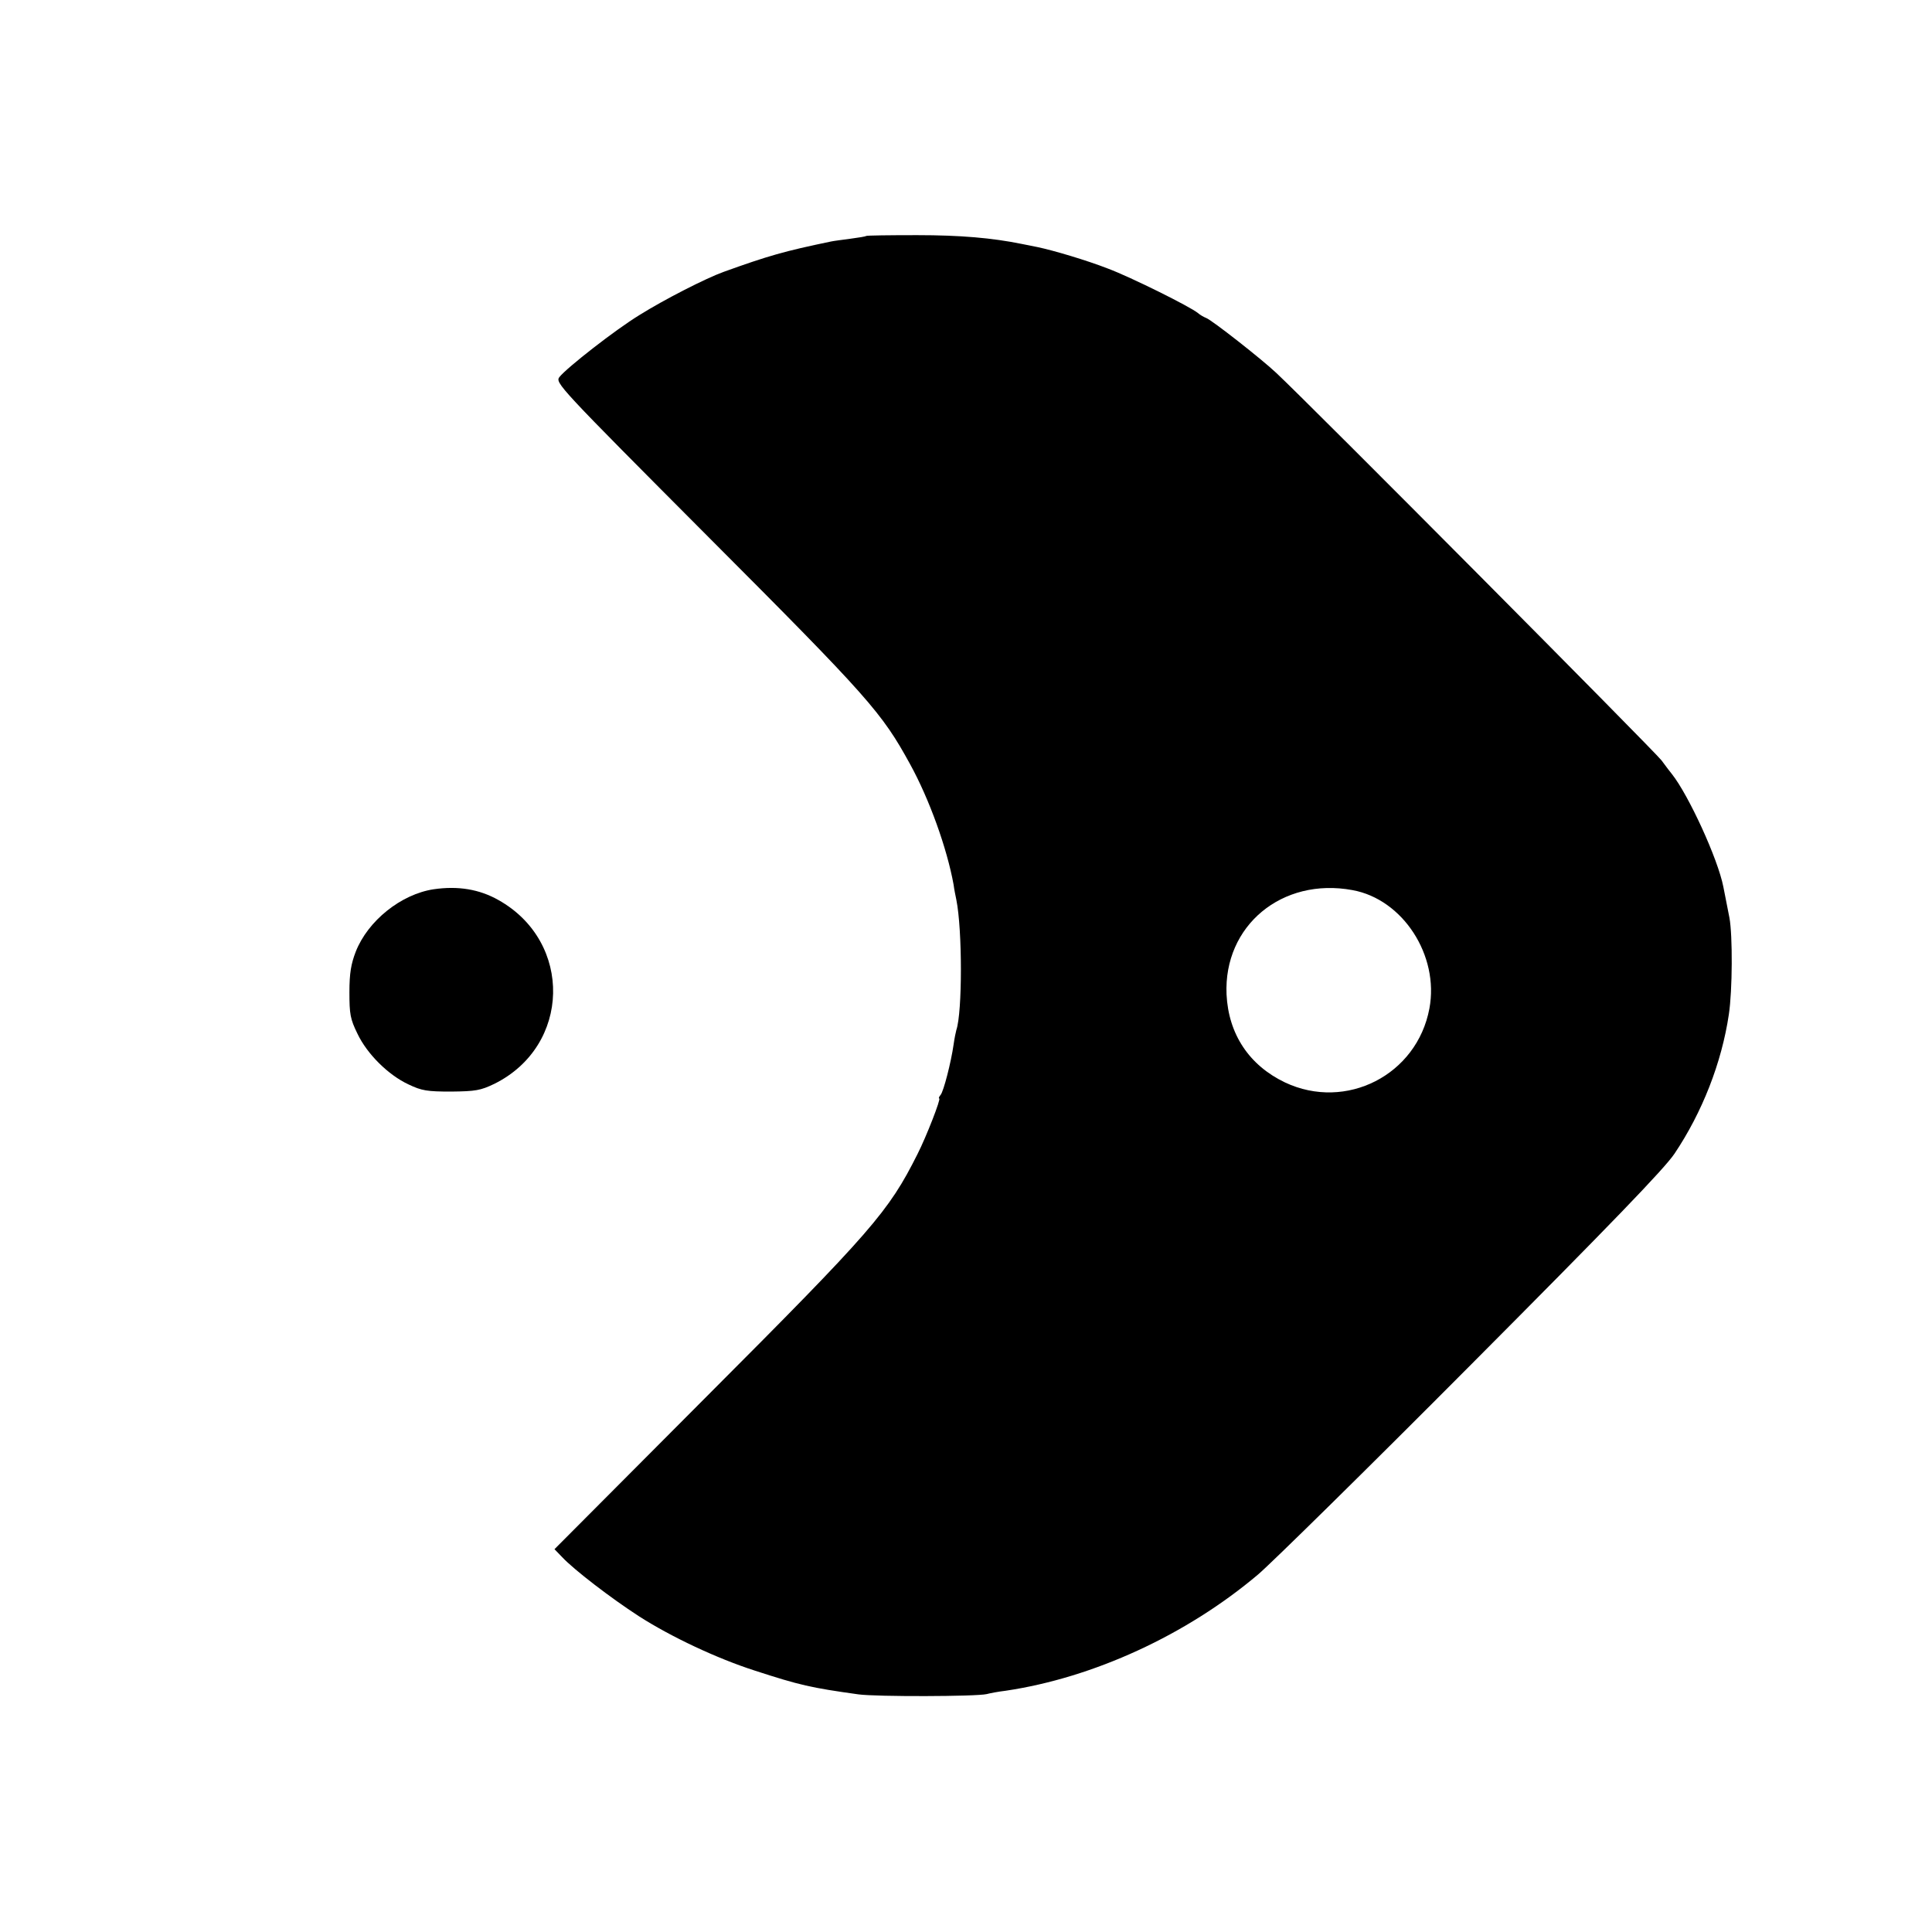 <?xml version="1.0" standalone="no"?>
<!DOCTYPE svg PUBLIC "-//W3C//DTD SVG 20010904//EN"
 "http://www.w3.org/TR/2001/REC-SVG-20010904/DTD/svg10.dtd">
<svg version="1.0" xmlns="http://www.w3.org/2000/svg"
 width="700pt" height="700pt" viewBox="0 0 700 700"
 preserveAspectRatio="xMidYMid meet">
<g transform="translate(0,700) scale(0.1,-0.1)"
fill="#000000" stroke="none">
<path d="M3138 6145 c-2 -2 -27 -6 -57 -10 -30 -4 -61 -8 -70 -10 -169 -35
-228 -52 -389 -110 -64 -23 -215 -100 -306 -157 -88 -54 -262 -190 -289 -224
-16 -21 -5 -33 541 -581 581 -582 627 -635 729 -821 70 -127 134 -305 158
-437 2 -16 7 -41 10 -55 22 -109 22 -408 0 -472 -2 -7 -7 -31 -10 -53 -9 -63
-36 -169 -47 -182 -6 -7 -8 -13 -5 -13 7 0 -46 -137 -79 -202 -105 -209 -163
-276 -766 -880 l-549 -551 28 -29 c42 -45 176 -148 278 -214 117 -75 283 -153
420 -197 163 -53 203 -62 375 -86 65 -9 428 -8 465 1 11 3 42 9 68 12 318 47
656 202 916 422 47 40 395 382 772 761 501 503 699 708 736 763 100 149 171
329 197 505 13 86 14 286 2 350 -10 49 -19 99 -22 112 -20 102 -126 332 -186
408 -5 6 -22 28 -38 50 -26 34 -1276 1292 -1396 1404 -53 50 -234 192 -254
199 -8 3 -22 11 -30 18 -28 23 -243 130 -326 161 -77 30 -198 66 -256 78 -16
3 -40 8 -55 11 -108 22 -223 32 -380 32 -100 0 -183 -1 -185 -3z m1762 -2370
c183 -33 315 -237 279 -429 -45 -241 -302 -372 -523 -268 -130 62 -205 175
-212 319 -11 249 201 425 456 378z"/>
<path d="M1571 3778 c-118 -18 -238 -114 -282 -226 -17 -44 -23 -78 -23 -147
0 -79 3 -97 29 -150 35 -74 112 -150 185 -184 48 -23 68 -26 155 -26 88 1 106
4 156 28 277 137 286 514 15 666 -69 39 -146 52 -235 39z"/>
</g>
</svg>
